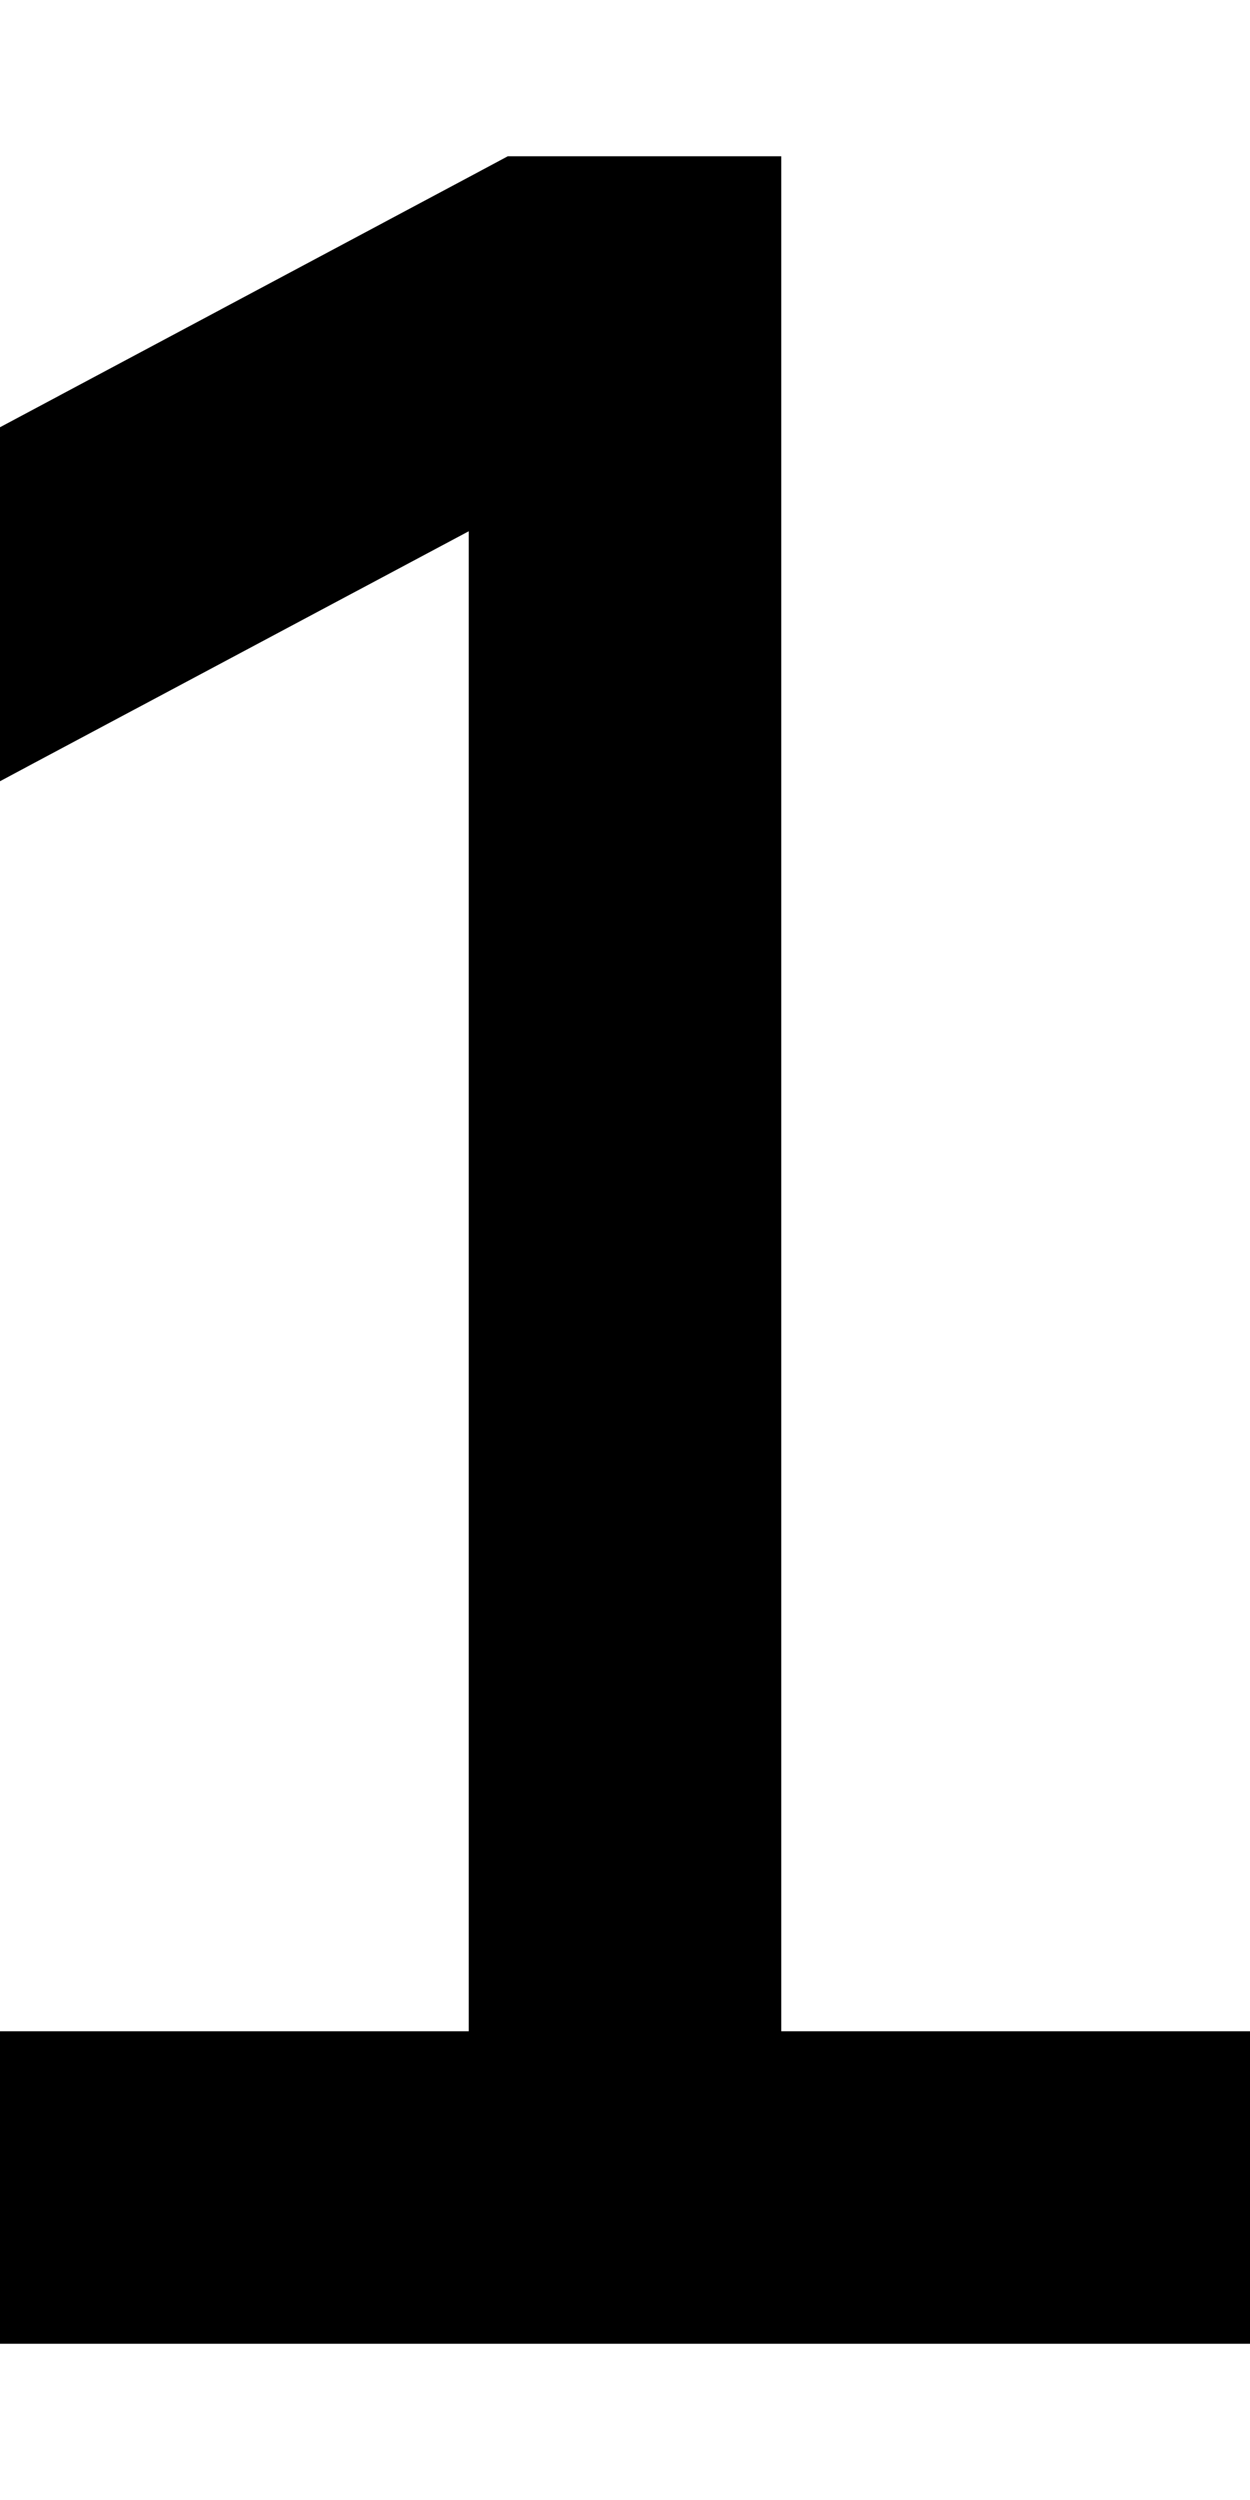 <?xml version="1.0" encoding="UTF-8"?> <svg xmlns="http://www.w3.org/2000/svg" viewBox="0 0 256 512"><path d="M104 32l8 0 16 0 32 0 0 32 0 352 64 0 32 0 0 64-32 0-96 0-96 0L0 480l0-64 32 0 64 0 0-307.2L7.1 156.2 0 160 0 87.5 96.9 35.8 104 32z"></path></svg> 